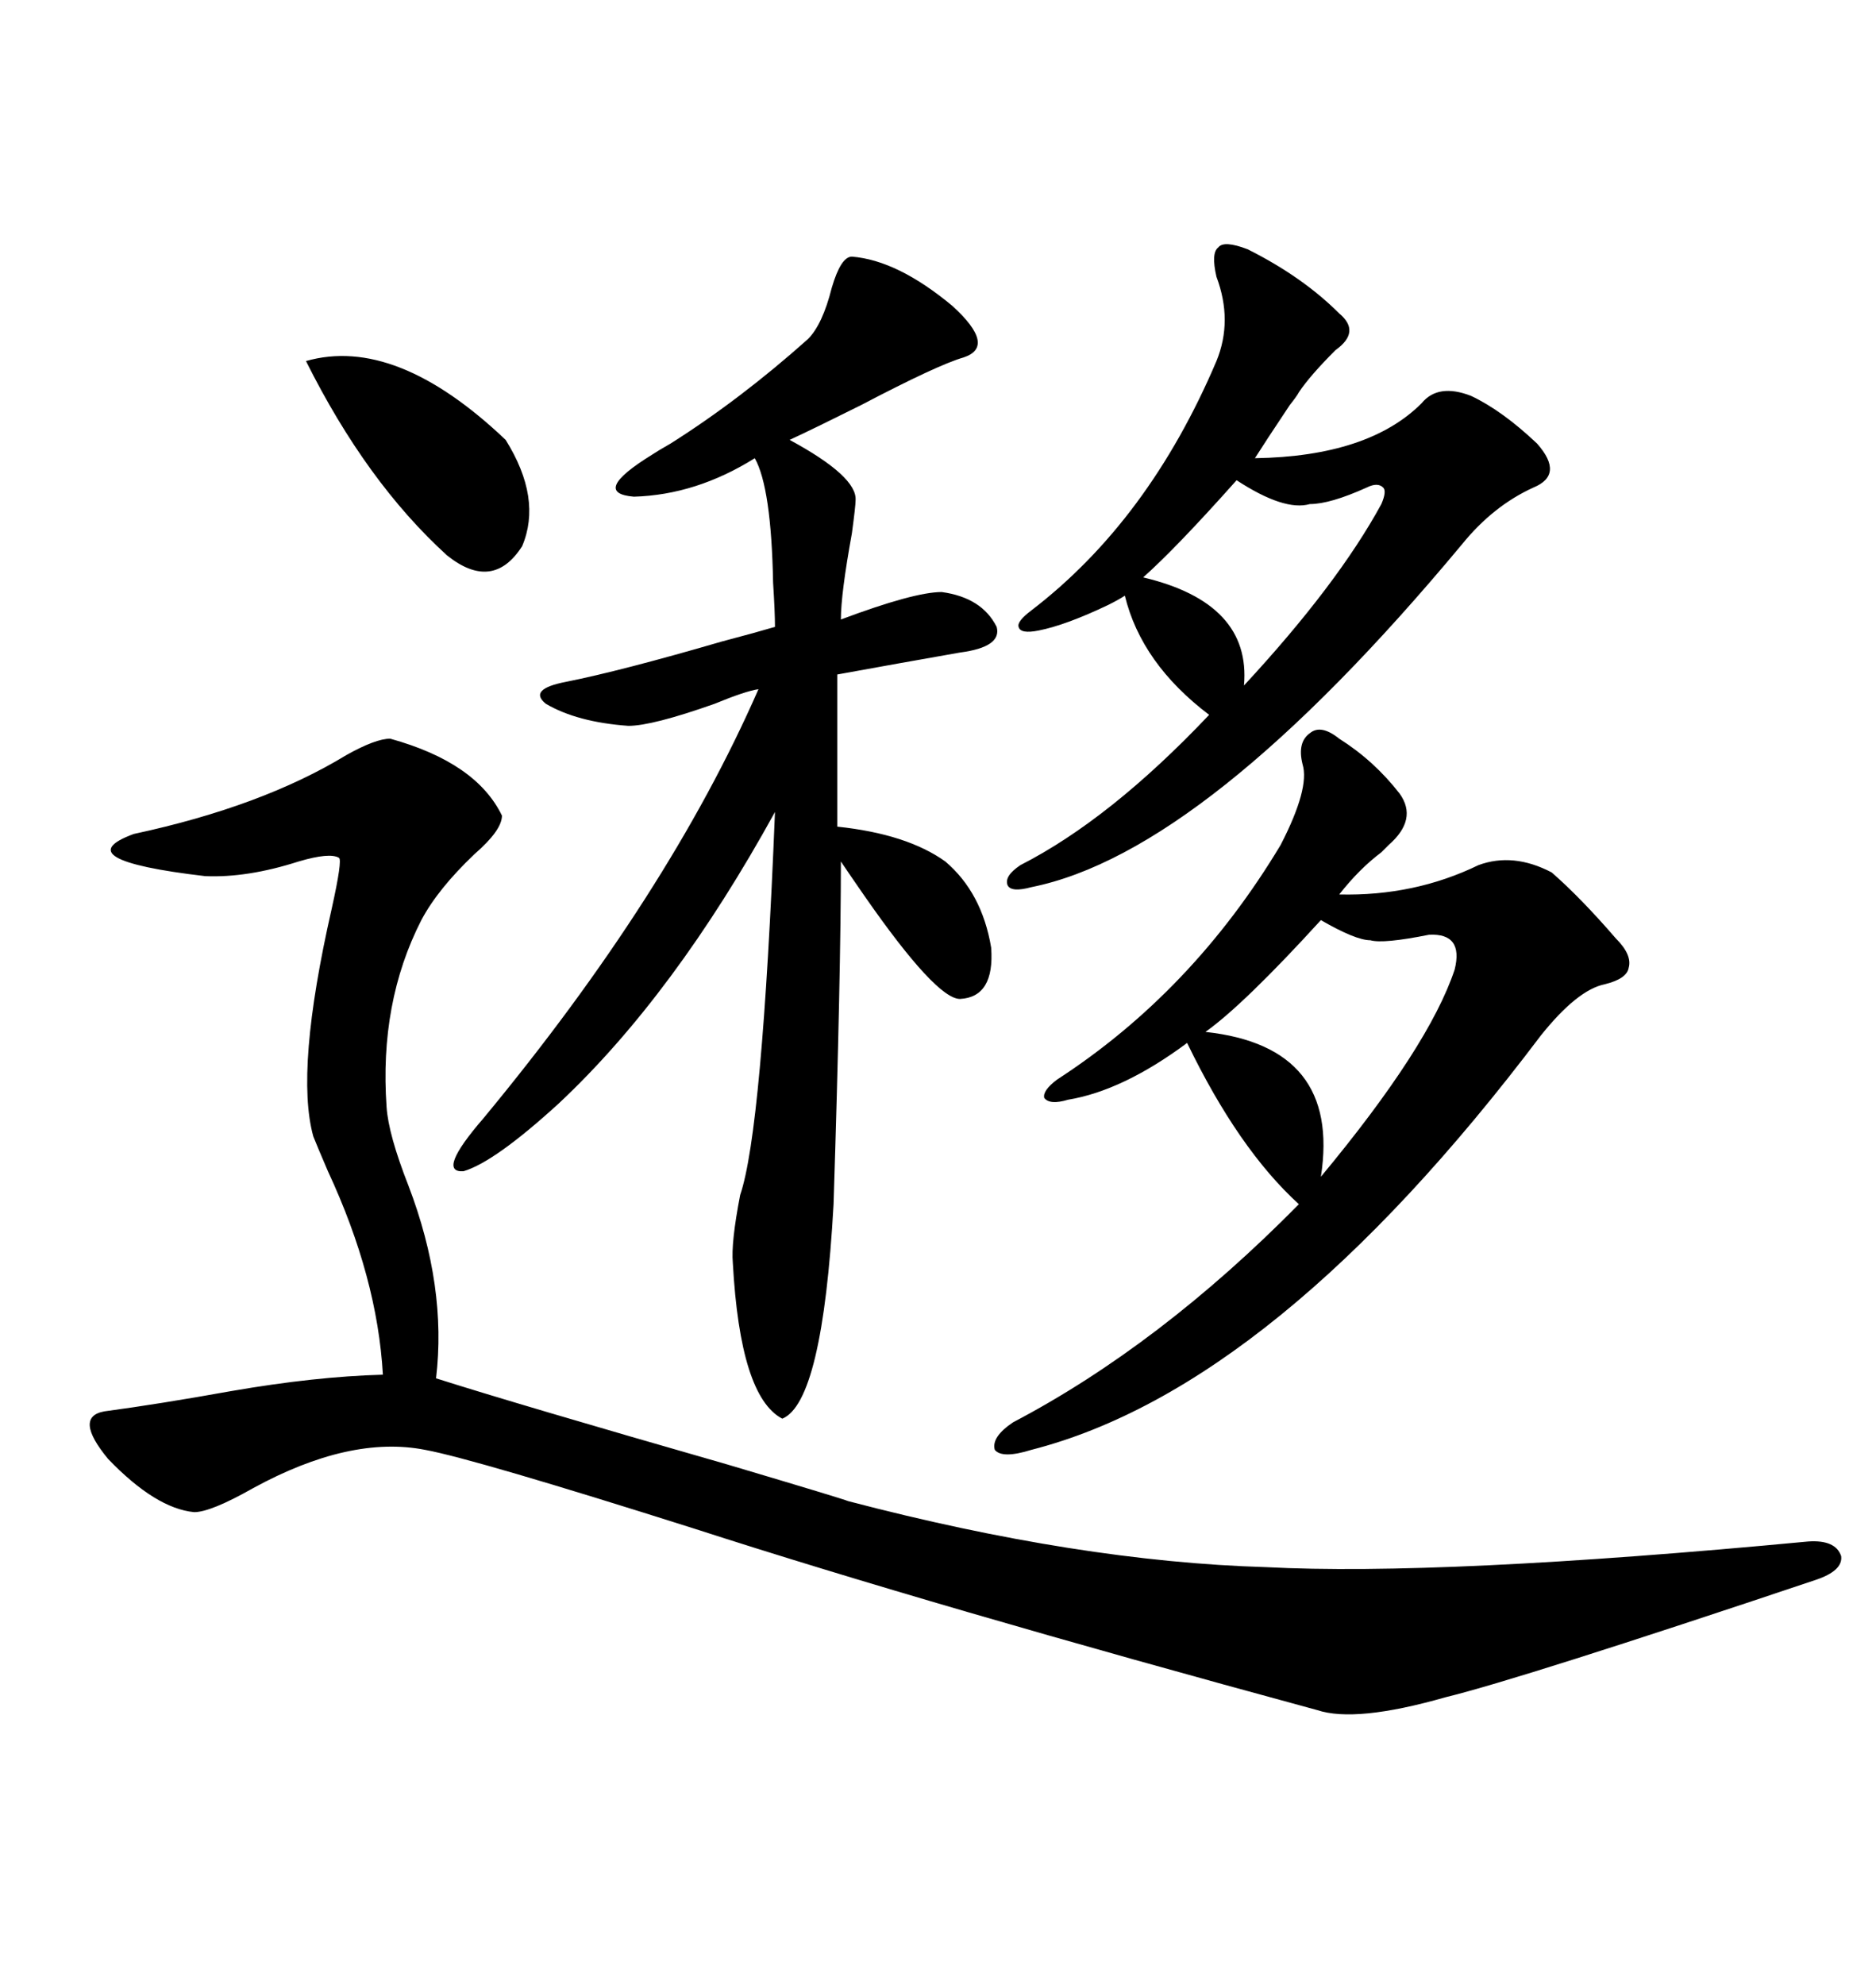 <svg xmlns="http://www.w3.org/2000/svg" xmlns:xlink="http://www.w3.org/1999/xlink" width="300" height="317.285"><path d="M135.64 239.94L135.64 239.94Q172.56 249.61 202.44 250.49L202.44 250.49Q230.27 251.95 289.16 246.39L289.16 246.39Q293.55 246.09 294.43 248.73L294.43 248.73Q294.73 251.07 290.33 252.54L290.33 252.54Q243.16 268.36 231.15 271.29L231.15 271.29Q216.80 275.39 210.64 273.34L210.64 273.34Q149.12 256.64 111.04 244.34L111.04 244.34Q75.88 233.20 67.97 231.74L67.97 231.74Q55.96 229.39 40.43 237.89L40.43 237.89Q33.69 241.70 31.05 241.70L31.05 241.70Q24.90 241.11 17.29 233.20L17.29 233.20Q11.72 226.46 16.70 225.59L16.70 225.59Q25.49 224.41 36.91 222.36L36.91 222.36Q50.39 220.02 61.23 219.73L61.23 219.73Q60.35 204.20 52.44 187.21L52.44 187.21Q50.68 183.11 50.10 181.64L50.10 181.64Q47.17 171.09 53.03 145.31L53.03 145.31Q54.79 137.40 54.20 137.11L54.20 137.11Q52.73 136.23 47.75 137.70L47.75 137.70Q39.55 140.33 32.81 140.04L32.81 140.04Q10.25 137.40 21.39 133.30L21.39 133.30Q41.89 128.91 55.37 120.70L55.37 120.70Q60.06 118.07 62.40 118.07L62.40 118.07Q76.17 121.88 80.27 130.37L80.27 130.37Q80.27 132.71 75.88 136.52L75.88 136.52Q70.02 142.09 67.38 147.07L67.38 147.07Q60.64 160.25 61.82 176.95L61.82 176.95Q62.11 181.35 65.33 189.55L65.33 189.55Q71.48 205.66 69.73 220.31L69.73 220.31Q82.62 224.41 116.31 234.08L116.31 234.08Q135.06 239.65 135.64 239.94ZM136.23 41.02L136.23 41.02Q143.55 41.60 152.34 48.93L152.34 48.93Q159.38 55.37 154.10 57.13L154.10 57.13Q150 58.30 137.70 64.75L137.70 64.75Q130.08 68.55 126.27 70.31L126.27 70.31Q137.11 76.17 136.82 79.98L136.82 79.98Q136.82 80.86 136.23 85.25L136.23 85.25Q134.47 94.92 134.47 99.02L134.47 99.02Q146.19 94.63 150.59 94.63L150.59 94.63Q157.03 95.51 159.38 100.20L159.38 100.20Q160.25 103.42 153.52 104.30L153.52 104.30Q143.55 106.05 133.89 107.81L133.89 107.81L133.89 132.13Q145.02 133.30 151.17 137.70L151.17 137.70Q157.03 142.68 158.50 151.46L158.50 151.46Q159.08 159.38 153.52 159.67L153.52 159.67Q149.71 159.67 138.28 143.26L138.28 143.26Q135.64 139.45 134.47 137.70L134.47 137.70Q134.47 155.57 133.30 192.48L133.30 192.48Q131.54 224.12 125.10 226.76L125.10 226.76Q118.36 223.24 117.19 201.86L117.19 201.86Q116.89 198.63 118.36 191.02L118.36 191.02Q121.88 180.76 123.93 129.79L123.93 129.79Q107.81 159.08 89.36 176.37L89.36 176.37Q79.10 185.74 74.12 187.21L74.12 187.21Q69.73 187.50 77.34 178.71L77.34 178.71Q106.93 142.97 121.29 110.16L121.29 110.16Q119.24 110.45 114.26 112.50L114.26 112.50Q104.30 116.02 100.49 116.02L100.49 116.02Q92.29 115.43 87.30 112.50L87.30 112.50Q84.38 110.16 90.53 108.98L90.53 108.98Q99.32 107.23 115.43 102.54L115.43 102.54Q121.00 101.07 123.93 100.20L123.93 100.20Q123.93 97.85 123.63 93.16L123.63 93.16Q123.34 77.93 120.70 73.24L120.70 73.24Q111.33 79.10 101.37 79.39L101.37 79.39Q94.34 78.81 104.30 72.66L104.30 72.66Q105.18 72.07 107.23 70.90L107.23 70.90Q118.36 63.87 129.20 54.20L129.20 54.20Q131.54 51.86 133.01 46.00L133.01 46.00Q134.47 41.02 136.23 41.02ZM164.94 231.74L164.94 231.74Q160.25 233.20 159.08 231.74L159.08 231.74Q158.50 229.69 162.01 227.34L162.01 227.34Q185.45 215.04 207.71 192.48L207.71 192.48Q198.05 183.69 189.84 166.70L189.84 166.70Q179.59 174.32 170.80 175.78L170.80 175.78Q167.87 176.66 166.99 175.49L166.99 175.49Q166.70 174.32 169.04 172.56L169.04 172.56Q190.72 158.50 204.79 135.06L204.79 135.06Q209.47 125.98 208.30 122.17L208.30 122.17Q207.42 118.65 209.47 117.19L209.47 117.19Q211.23 115.72 214.16 118.07L214.16 118.07Q219.73 121.58 223.83 126.86L223.83 126.86Q226.76 130.96 222.07 135.06L222.07 135.06Q221.78 135.35 220.90 136.23L220.90 136.23Q217.38 138.87 214.16 142.97L214.16 142.97Q226.17 143.26 236.43 138.28L236.43 138.28Q241.99 136.23 248.14 139.45L248.14 139.45Q252.83 143.55 258.40 150L258.40 150Q261.04 152.64 260.45 154.69L260.45 154.69Q260.16 156.45 256.64 157.32L256.64 157.32Q252.25 158.20 246.39 165.53L246.39 165.53Q203.91 221.78 164.94 231.74ZM199.51 39.84L199.51 39.84Q208.30 44.24 214.16 50.10L214.16 50.10Q217.68 53.03 213.57 55.96L213.57 55.96Q209.47 60.06 207.71 62.70L207.71 62.70Q207.42 63.28 206.25 64.75L206.25 64.75Q202.15 70.90 200.68 73.24L200.68 73.24Q218.85 72.95 227.34 64.45L227.34 64.45Q229.98 61.23 235.25 63.28L235.25 63.28Q240.23 65.63 245.80 70.90L245.80 70.90Q250.20 75.88 245.21 77.93L245.21 77.93Q238.77 80.86 233.79 87.01L233.79 87.01Q192.77 136.23 164.94 141.80L164.94 141.80Q161.72 142.68 161.13 141.50L161.13 141.50Q160.55 140.04 163.18 138.28L163.18 138.28Q177.54 130.96 193.36 114.26L193.36 114.26Q182.52 106.05 179.88 95.21L179.88 95.21Q179.00 95.80 177.25 96.68L177.25 96.68Q170.51 99.90 166.11 100.78L166.11 100.78Q163.18 101.37 162.89 100.20L162.89 100.20Q162.60 99.32 164.94 97.56L164.94 97.56Q183.69 83.20 194.53 57.71L194.53 57.71Q197.17 51.27 194.53 44.24L194.53 44.24Q193.65 40.43 194.82 39.55L194.82 39.55Q195.70 38.38 199.51 39.84ZM211.23 147.07L211.23 147.07Q198.93 160.55 192.77 164.94L192.77 164.94Q214.45 167.29 211.23 188.09L211.23 188.09Q228.52 167.29 232.62 154.98L232.62 154.98Q234.08 149.12 228.52 149.41L228.52 149.41Q221.19 150.88 219.14 150.29L219.14 150.29Q216.80 150.29 211.23 147.07ZM48.93 57.71L48.93 57.71Q63.28 53.61 80.86 70.31L80.86 70.31Q86.72 79.69 83.50 87.30L83.50 87.30Q78.81 94.63 71.48 88.77L71.48 88.77Q58.59 77.05 48.93 57.71ZM197.75 76.76L197.75 76.76Q188.09 87.60 182.81 92.29L182.81 92.29Q200.10 96.39 198.93 109.57L198.93 109.57Q213.87 93.46 220.90 80.57L220.90 80.57Q221.78 78.52 221.19 77.93L221.19 77.93Q220.31 77.05 218.55 77.93L218.55 77.93Q212.70 80.57 209.47 80.57L209.47 80.57Q205.37 81.74 197.75 76.76Z"/></svg>